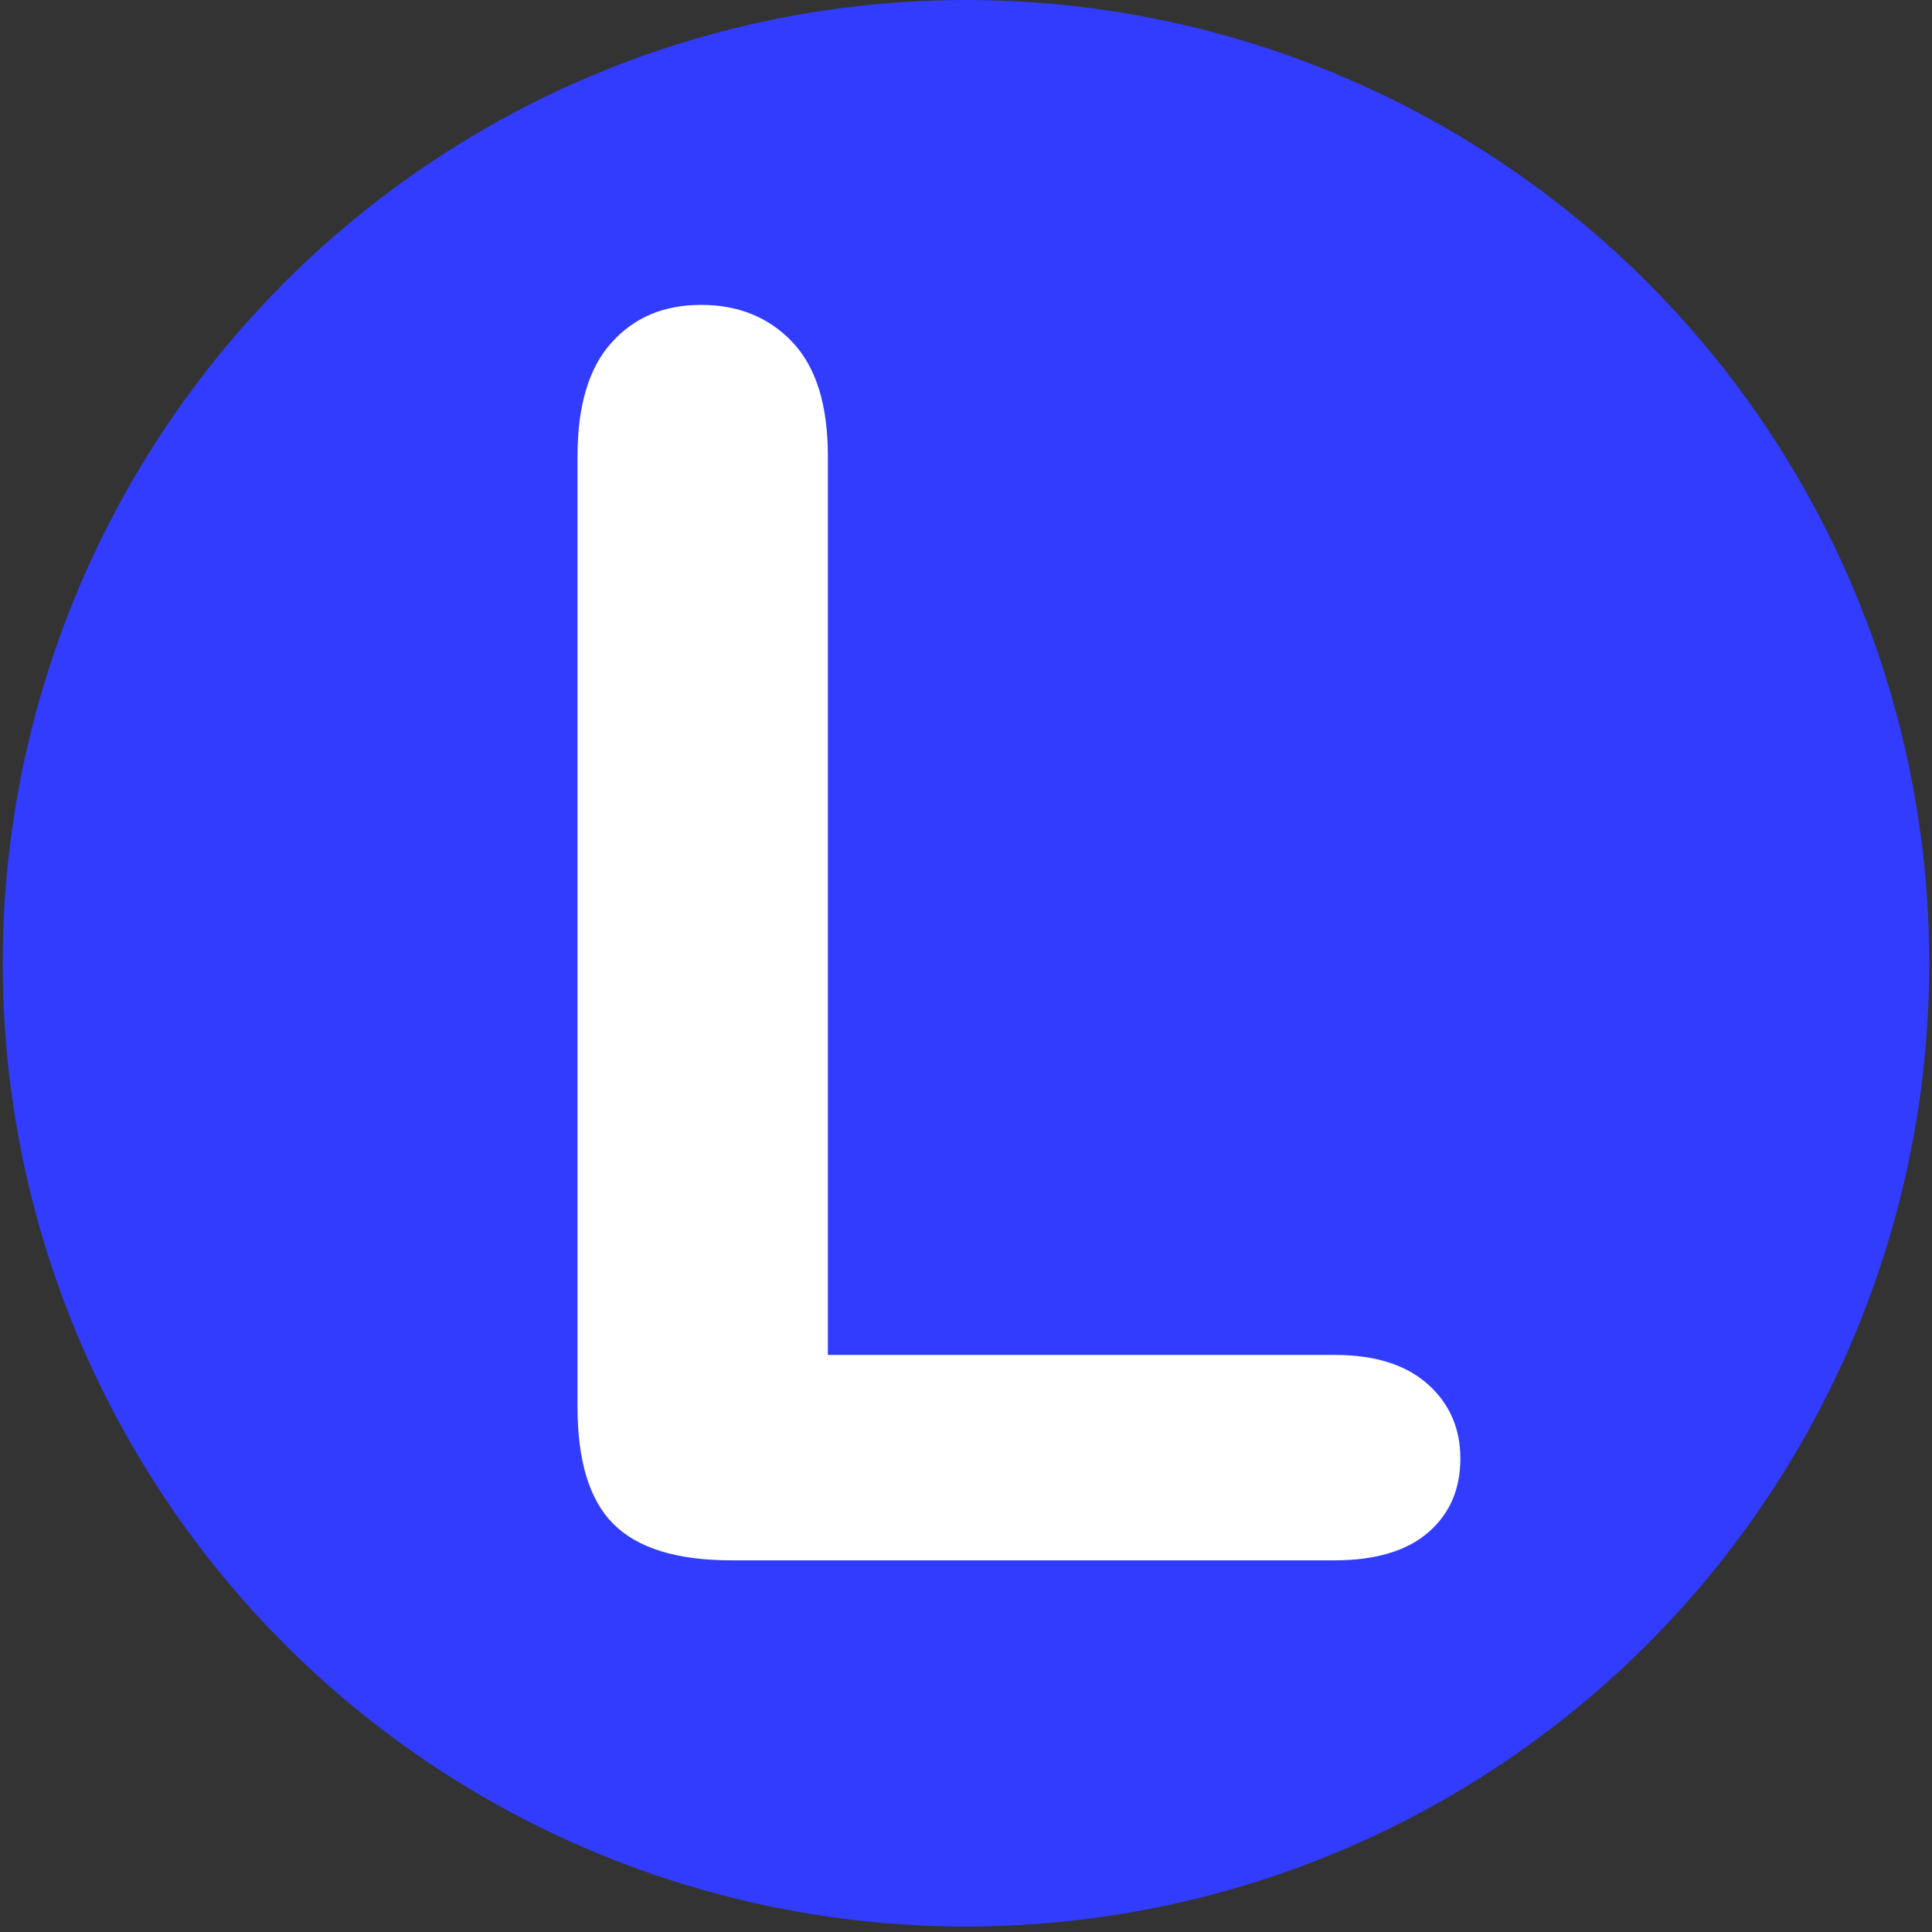 <?xml version="1.0" encoding="utf-8"?>
<!-- Generator: Adobe Illustrator 23.0.6, SVG Export Plug-In . SVG Version: 6.00 Build 0)  -->
<svg version="1.1" id="Livello_1" xmlns="http://www.w3.org/2000/svg" xmlns:xlink="http://www.w3.org/1999/xlink" x="0px" y="0px"
	 viewBox="0 0 425.2 425.2" style="enable-background:new 0 0 425.2 425.2;" xml:space="preserve">
<rect x="0" y="0" width="425.2" height="425.2" fill="#333333" stroke="none"/>
<style type="text/css">
	.st0{fill:#313CFF;}
	.st1{fill:#FFFFFF;}
</style>
<circle class="st0" cx="212.6" cy="212" r="212"/>
<g>
	<path class="st1" d="M182.2,100.4v197.8h111.6c8.9,0,15.7,2.2,20.5,6.5c4.8,4.3,7.1,9.8,7.1,16.3c0,6.7-2.3,12.1-7,16.2
		c-4.7,4.1-11.6,6.2-20.6,6.2H160.9c-12,0-20.6-2.7-25.9-8c-5.3-5.3-7.9-13.9-7.9-25.8V100.4c0-11.1,2.5-19.5,7.5-25
		c5-5.6,11.6-8.3,19.7-8.3c8.3,0,15,2.8,20.1,8.2C179.6,80.8,182.2,89.1,182.2,100.4z"/>
</g>
</svg>
